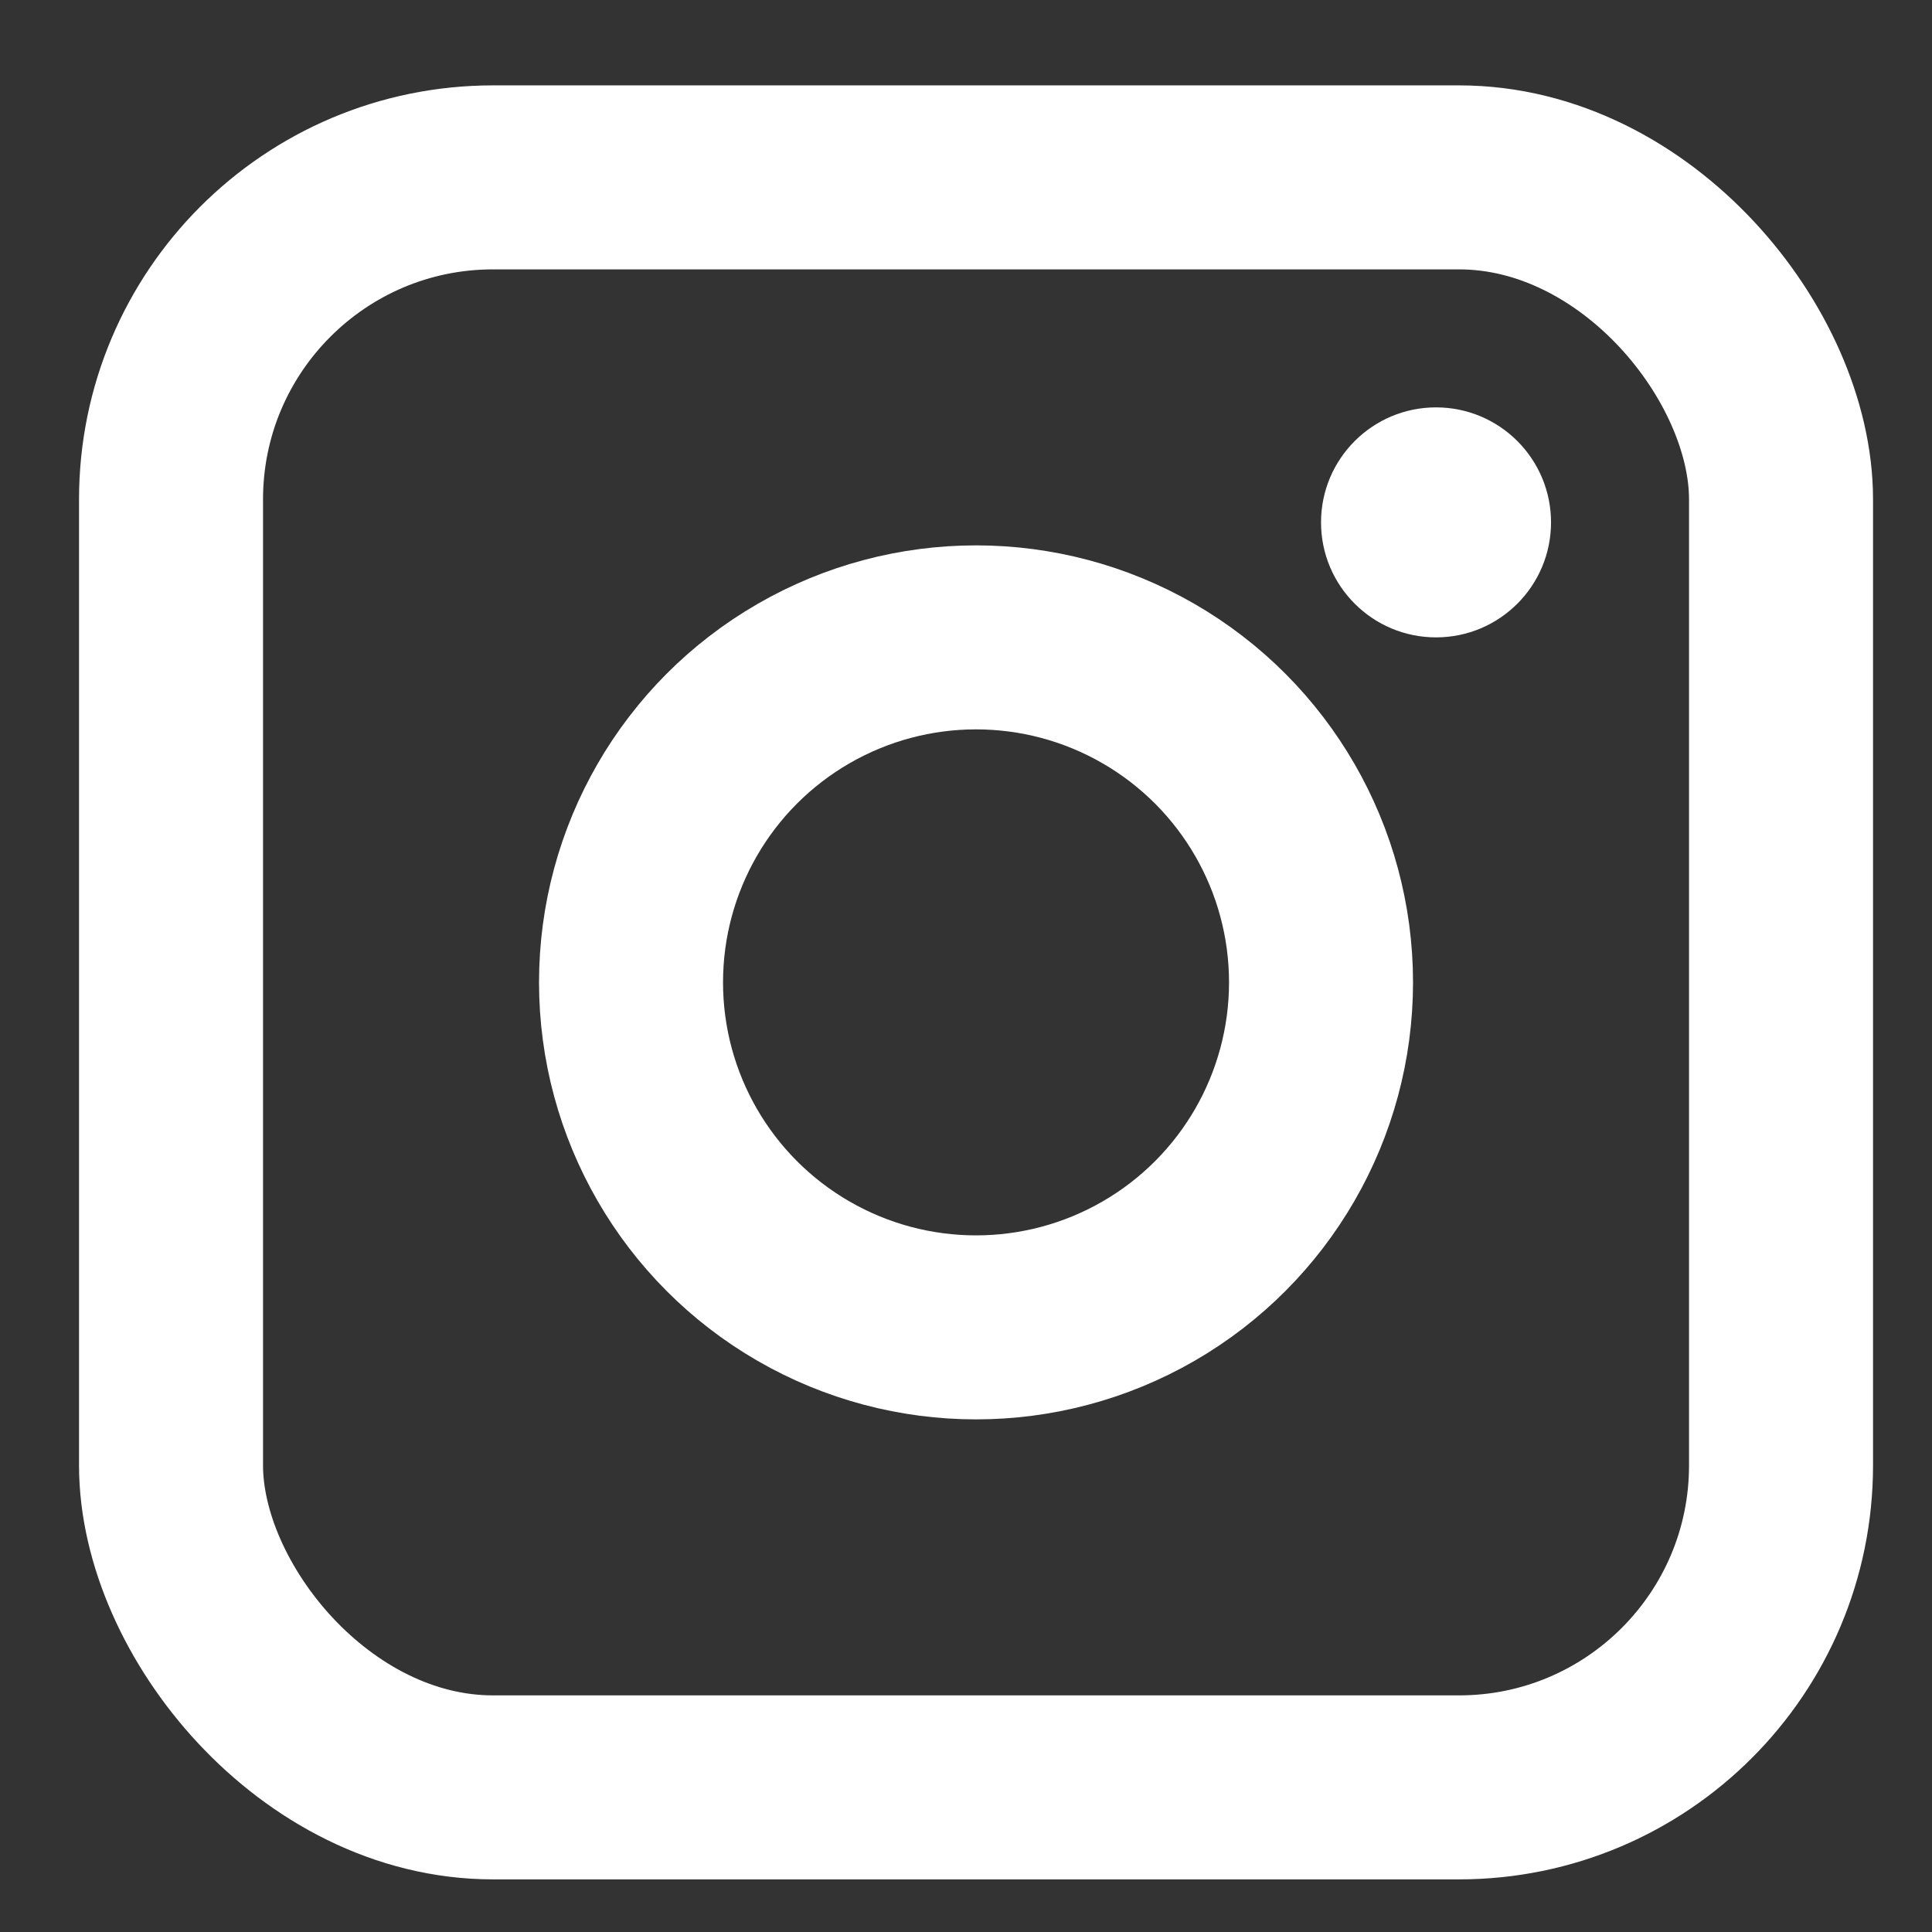 <svg width="21" height="21" viewBox="0 0 21 21" fill="none" xmlns="http://www.w3.org/2000/svg">
<rect x="0" y="0" width="21" height="21" fill="#333333" stroke="none"/>
<rect x="1.859" y="1.928" width="17.5" height="17.5" rx="3.5" stroke="white" stroke-width="2"/>
<circle cx="15.609" cy="5.678" r="1.25" fill="white"/>
<circle cx="10.609" cy="10.678" r="3.75" stroke="white" stroke-width="2"/>
</svg>
